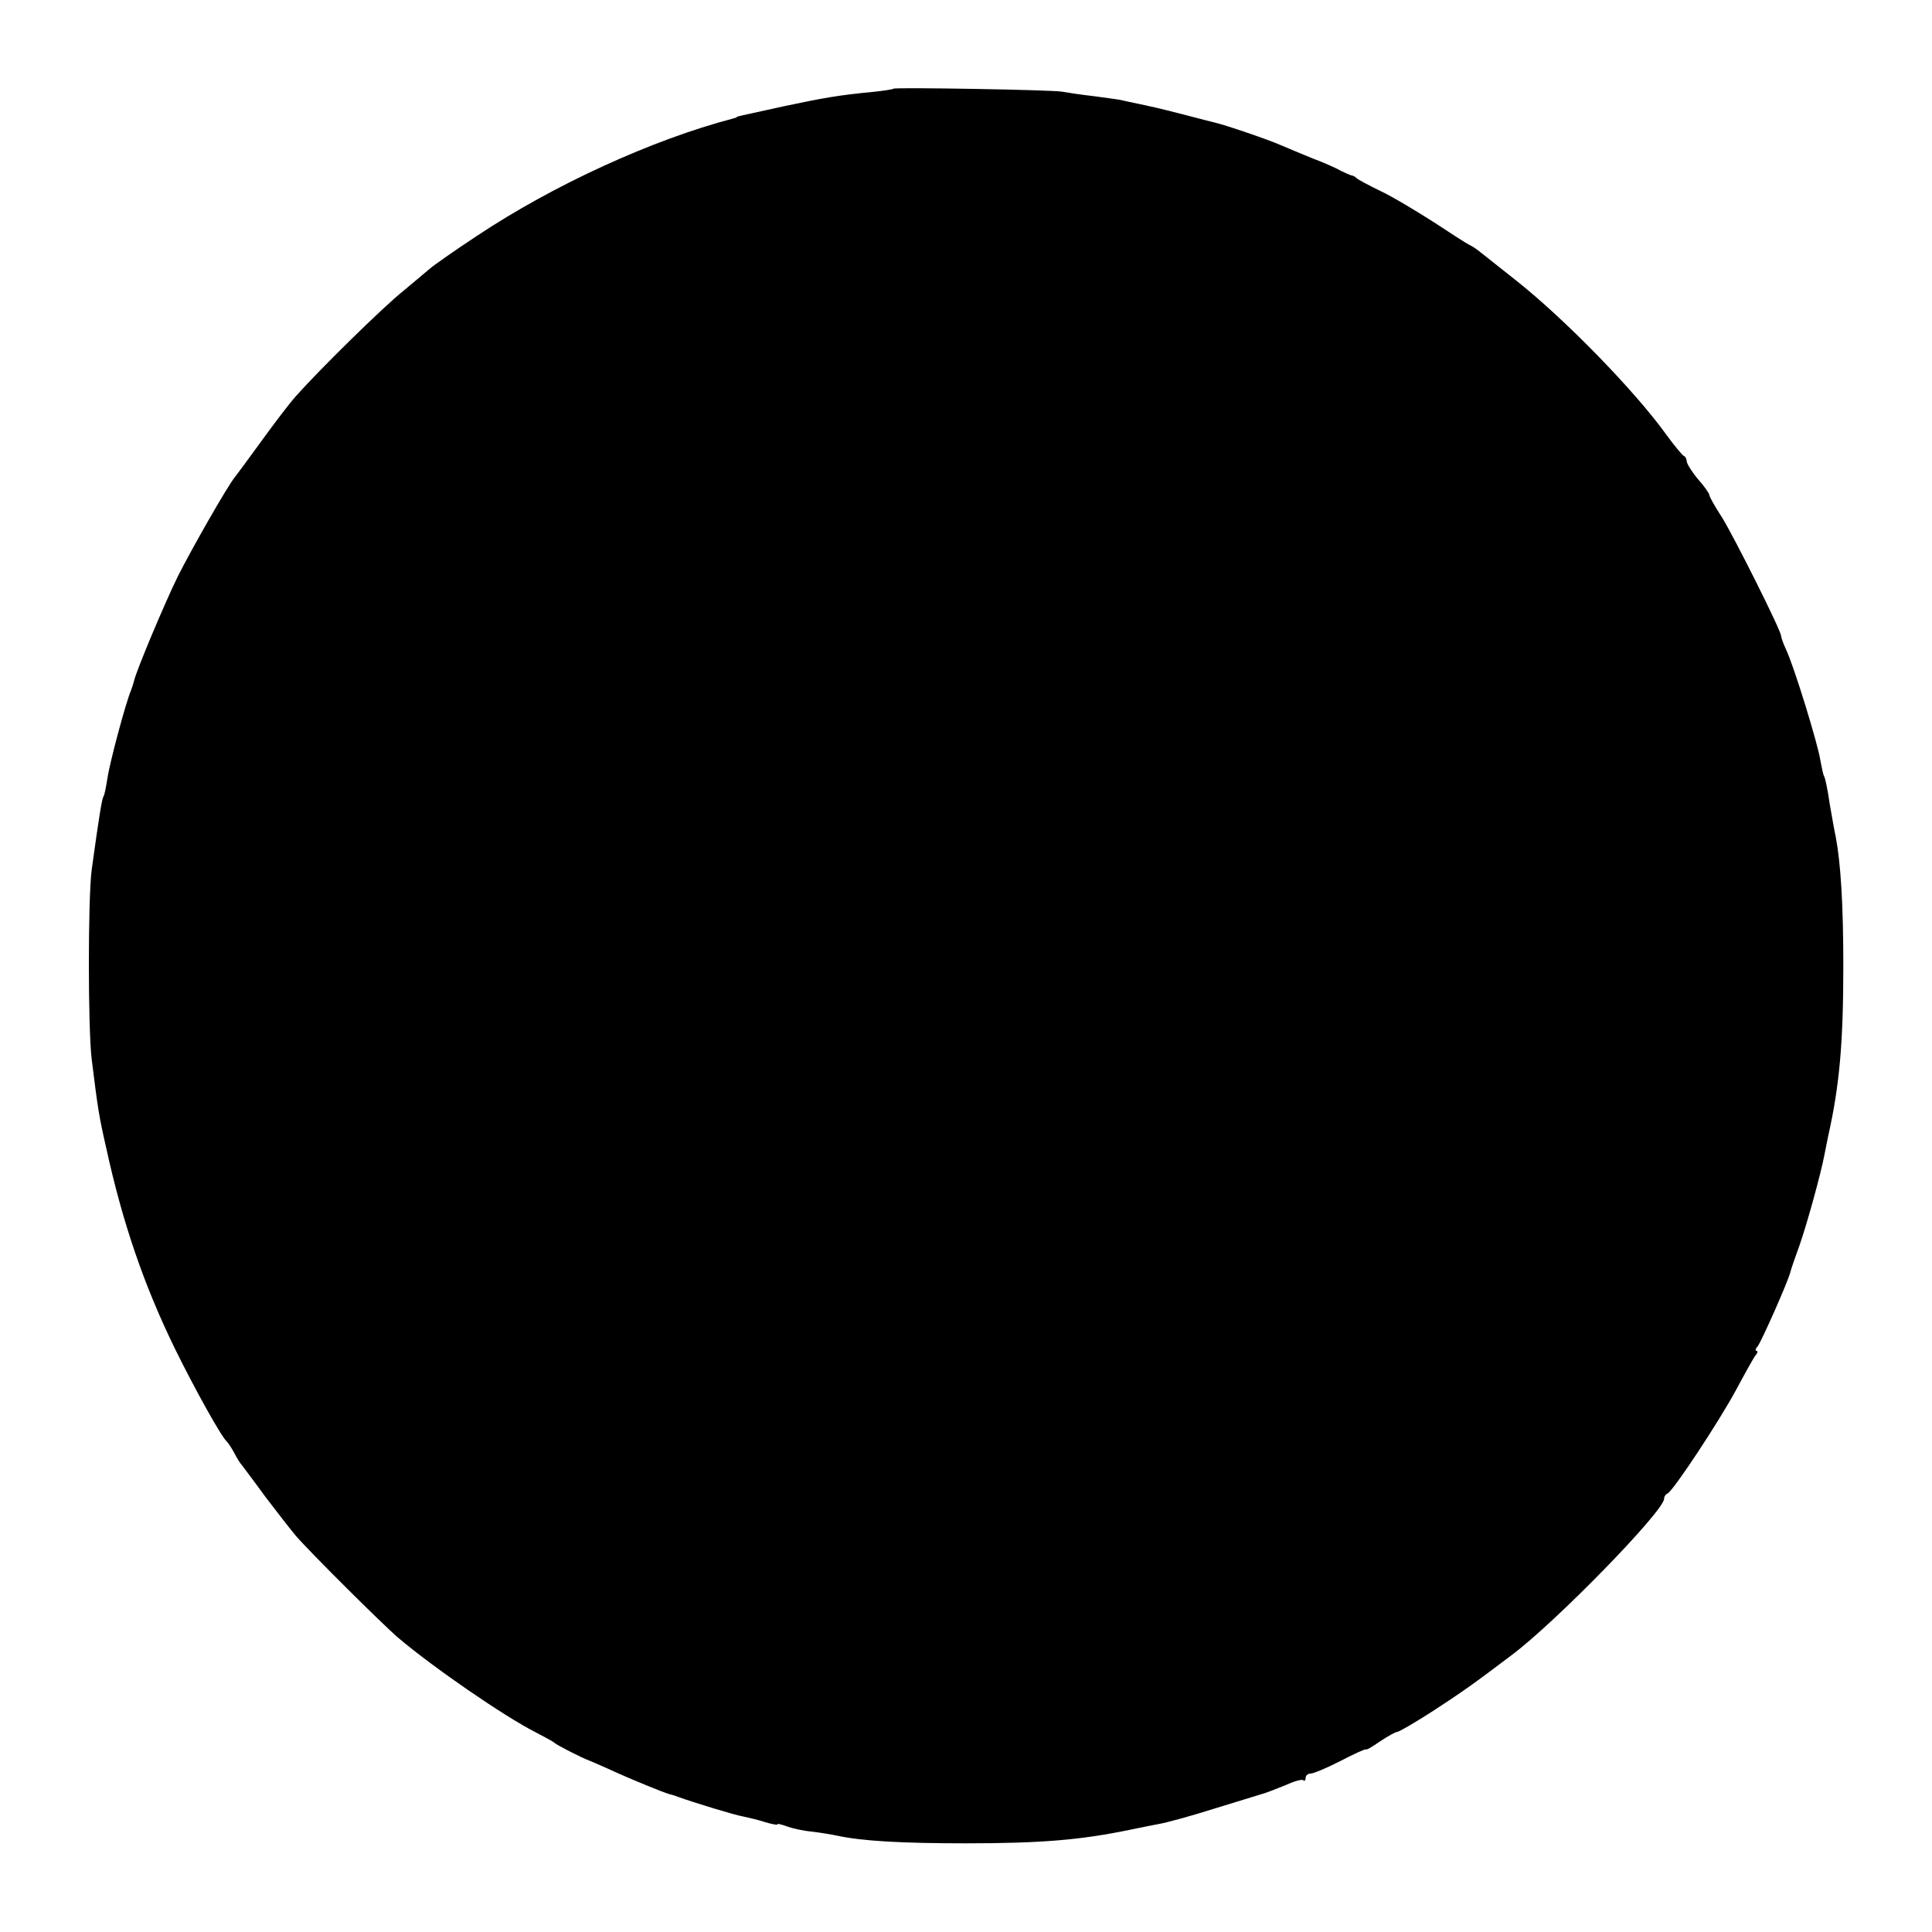 <?xml version="1.0" standalone="no"?>
<!DOCTYPE svg PUBLIC "-//W3C//DTD SVG 20010904//EN"
 "http://www.w3.org/TR/2001/REC-SVG-20010904/DTD/svg10.dtd">
<svg version="1.0" xmlns="http://www.w3.org/2000/svg"
 width="512pt" height="512pt" viewBox="0 0 512 512"
 preserveAspectRatio="xMidYMid meet">
<g transform="translate(0,512) scale(0.1,-0.1)"
fill="#000000" stroke="none">
<path d="M2368 4885 c-2 -2 -29 -6 -59 -9 -84 -8 -125 -15 -229 -37 -127 -28
-125 -27 -127 -29 -2 -2 -6 -3 -10 -4 -214 -56 -476 -176 -679 -311 -62 -41
-119 -81 -126 -88 -7 -6 -38 -32 -68 -57 -53 -42 -222 -208 -286 -280 -17 -19
-58 -73 -92 -120 -34 -47 -66 -90 -70 -95 -19 -23 -115 -191 -151 -263 -33
-67 -109 -247 -116 -277 -1 -5 -5 -17 -8 -25 -14 -33 -56 -190 -62 -231 -4
-24 -8 -47 -11 -50 -4 -8 -11 -48 -31 -194 -10 -76 -10 -420 0 -502 16 -129
19 -150 38 -233 44 -202 101 -367 183 -535 52 -106 124 -235 137 -245 3 -3 12
-16 19 -29 7 -14 17 -30 22 -35 4 -6 32 -42 60 -81 29 -38 66 -86 82 -105 36
-42 230 -235 271 -270 93 -79 282 -209 365 -251 25 -13 47 -25 50 -28 4 -5 77
-42 90 -46 3 -1 28 -12 55 -24 56 -26 145 -62 160 -66 6 -1 17 -5 25 -8 33
-12 146 -47 170 -51 14 -3 40 -9 58 -15 17 -5 32 -8 32 -6 0 3 11 0 25 -5 13
-5 43 -12 67 -14 24 -3 54 -8 68 -11 65 -14 170 -20 340 -20 200 0 305 9 435
36 28 6 64 13 80 16 17 3 80 20 140 39 61 19 118 36 127 39 9 2 37 13 62 23
24 11 47 18 50 14 3 -3 6 0 6 6 0 7 6 12 14 12 7 0 43 15 80 34 36 19 66 32
66 30 0 -3 17 7 37 21 21 14 41 25 45 25 5 0 48 25 96 56 74 48 108 72 207
147 118 88 405 383 405 415 0 6 4 12 9 14 14 5 138 193 182 275 23 43 46 84
51 91 6 6 7 12 3 12 -4 0 -3 6 3 12 11 15 82 175 87 198 2 8 13 40 24 70 19
54 57 191 66 240 3 14 7 36 10 50 30 133 40 248 40 450 0 165 -7 272 -20 342
-3 13 -10 52 -16 87 -5 36 -12 68 -14 72 -3 3 -7 24 -11 45 -7 44 -68 243 -90
291 -8 17 -14 34 -14 38 0 14 -124 261 -156 313 -19 29 -34 56 -34 60 0 4 -13
23 -30 42 -16 19 -29 40 -30 47 0 6 -3 13 -8 15 -4 2 -25 27 -46 56 -85 118
-269 306 -396 407 -47 37 -92 73 -101 80 -9 7 -20 14 -25 16 -5 2 -47 29 -94
60 -47 30 -110 68 -142 83 -31 15 -59 30 -63 34 -4 4 -10 7 -13 7 -4 1 -16 6
-28 12 -12 7 -45 22 -75 33 -30 12 -67 28 -84 35 -31 14 -148 54 -175 60 -8 2
-40 10 -70 18 -30 8 -82 21 -115 28 -33 7 -62 13 -65 14 -3 1 -34 5 -70 10
-36 4 -74 10 -85 12 -26 5 -443 12 -447 8z"/>
</g>
</svg>

